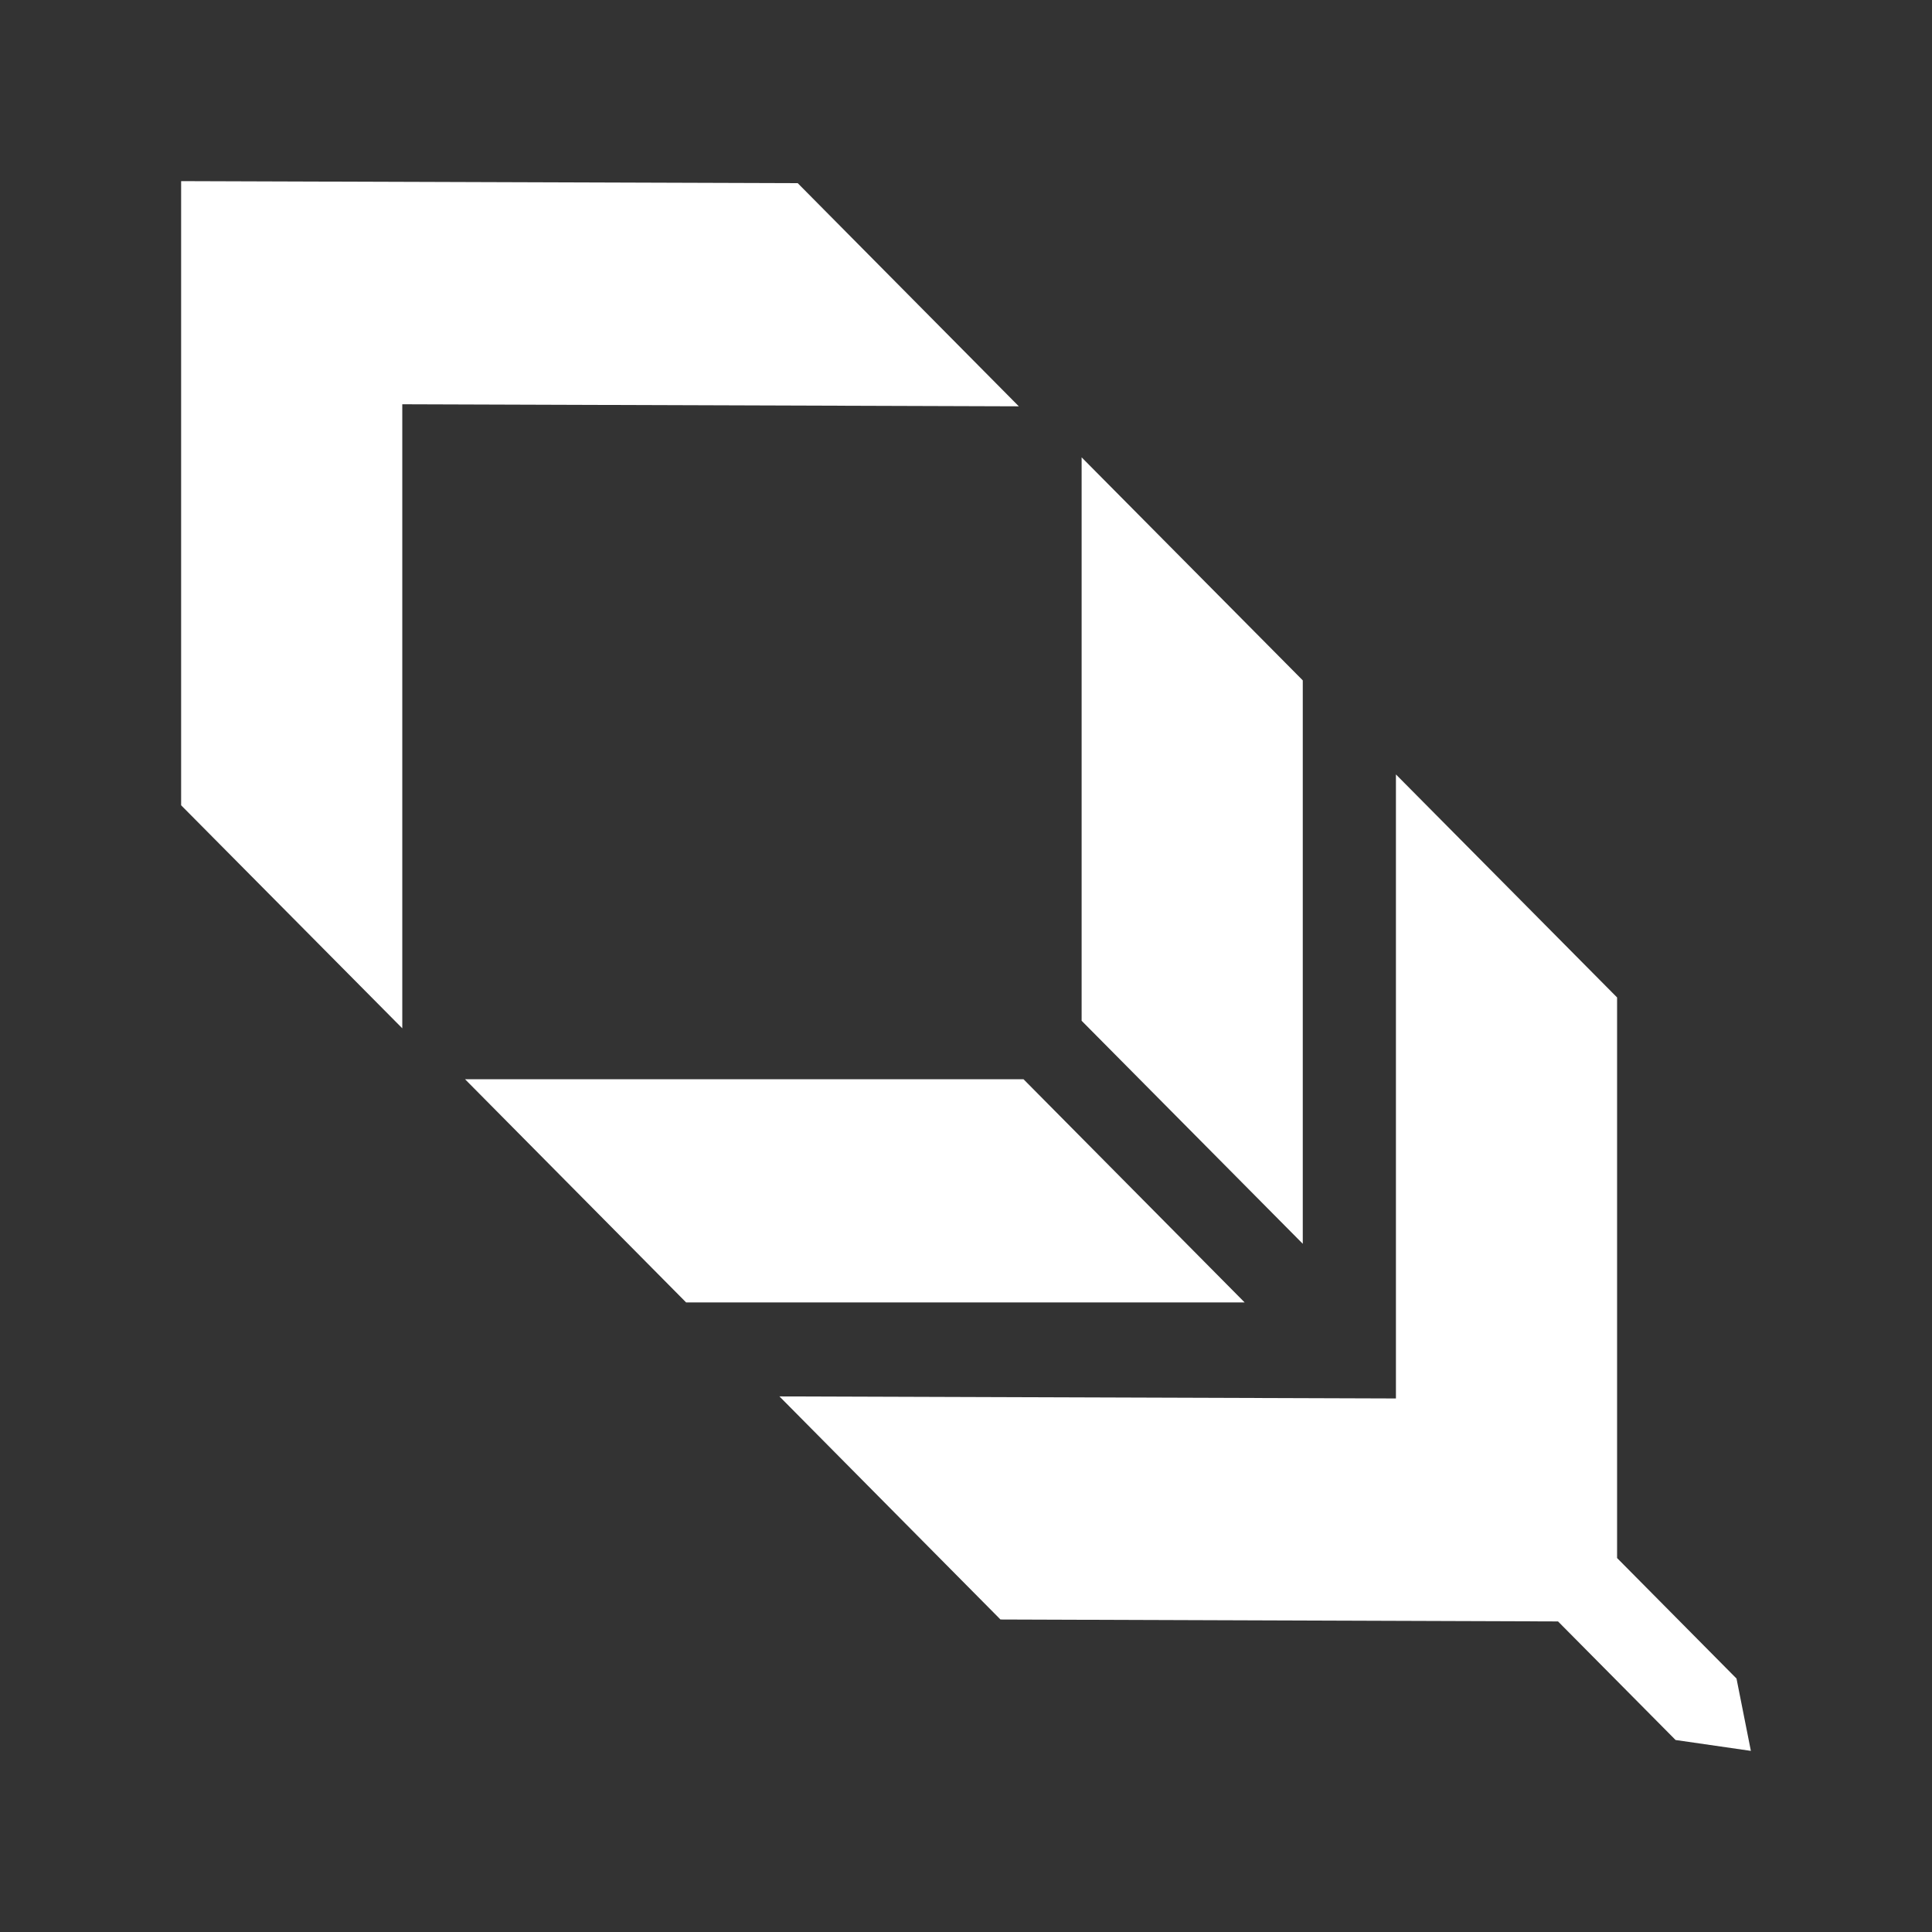 <svg width="32" height="32" viewBox="0 0 32 32" fill="none" xmlns="http://www.w3.org/2000/svg">
<rect x="0" y="0" width="32" height="32" fill="#333333" stroke="none"/>
<path fill-rule="evenodd" clip-rule="evenodd" d="M3 3.002V13.338L6.663 17.032V6.696L16.875 6.73L13.213 3.034L3.002 3L3 3.002ZM21.578 11.269V20.601L17.915 16.907V7.575L21.578 11.269ZM11.364 21.572H20.615L16.953 17.876H7.703L11.364 21.572ZM26.784 25.806V16.521L23.121 12.827V23.163L12.91 23.129L16.571 26.824L25.806 26.856L27.753 28.82L29 29L28.762 27.802L26.784 25.806Z" fill="white"/>
</svg>
